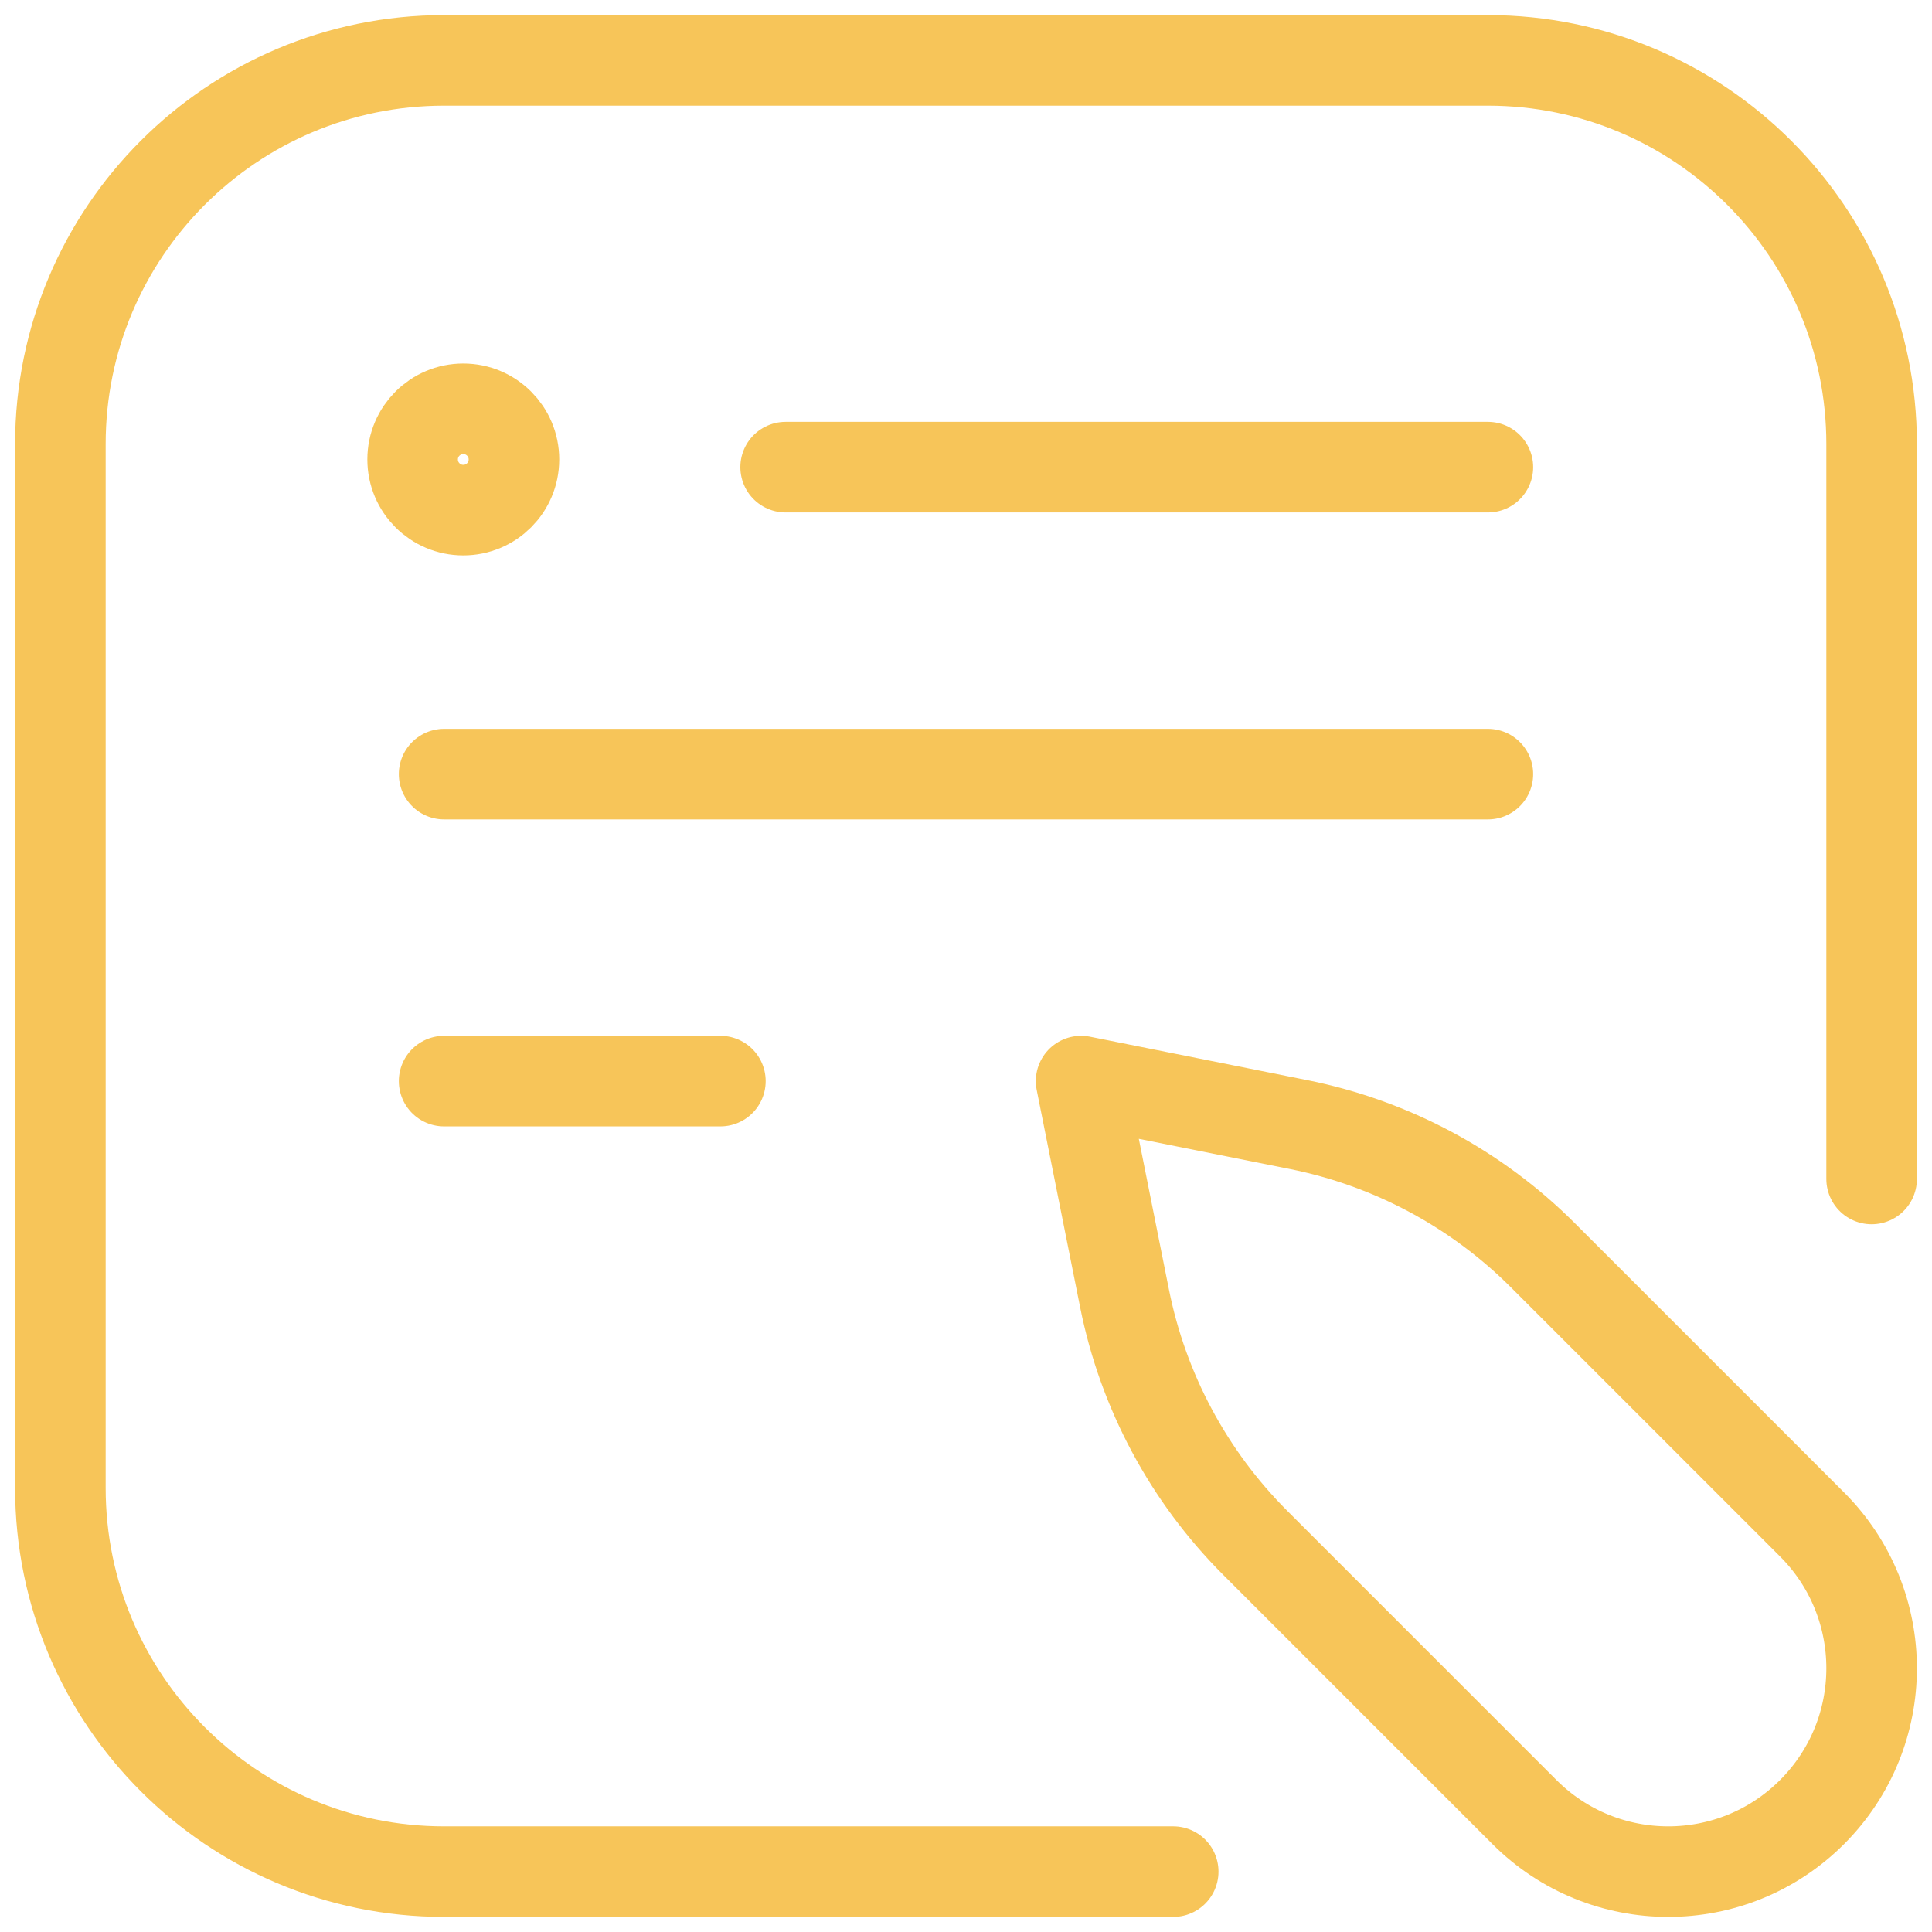 <svg xmlns="http://www.w3.org/2000/svg" width="64" height="64" viewBox="0 0 64 64" fill="none"><path d="M38.864 62H14.712C7.691 62 2 56.309 2 49.288V14.712C2 7.691 7.691 2 14.712 2H49.288C56.309 2 62 7.691 62 14.712V39.055" stroke="#F7C559" stroke-width="3" stroke-miterlimit="10" stroke-linecap="round" stroke-linejoin="round"></path><path d="M26.025 15.475H49.288" stroke="#F7C559" stroke-width="3" stroke-miterlimit="10" stroke-linecap="round" stroke-linejoin="round"></path><path d="M14.712 25.644H49.288" stroke="#F7C559" stroke-width="3" stroke-miterlimit="10" stroke-linecap="round" stroke-linejoin="round"></path><path d="M14.712 35.813H23.864" stroke="#F7C559" stroke-width="3" stroke-miterlimit="10" stroke-linecap="round" stroke-linejoin="round"></path><path d="M13.669 15.22C13.669 16.147 14.421 16.898 15.347 16.898C16.274 16.898 17.025 16.147 17.025 15.22C17.025 14.293 16.274 13.542 15.347 13.542C14.421 13.542 13.669 14.293 13.669 15.22Z" stroke="#F7C559" stroke-width="3"></path><path d="M60.027 60.027C62.658 57.396 62.658 53.13 60.027 50.499L51.114 41.587C48.902 39.374 46.084 37.867 43.017 37.253L35.813 35.813L37.253 43.017C37.866 46.084 39.374 48.902 41.587 51.114L50.499 60.027C53.13 62.658 57.395 62.658 60.027 60.027Z" stroke="#F7C559" stroke-width="3" stroke-miterlimit="10" stroke-linecap="round" stroke-linejoin="round"></path></svg>
